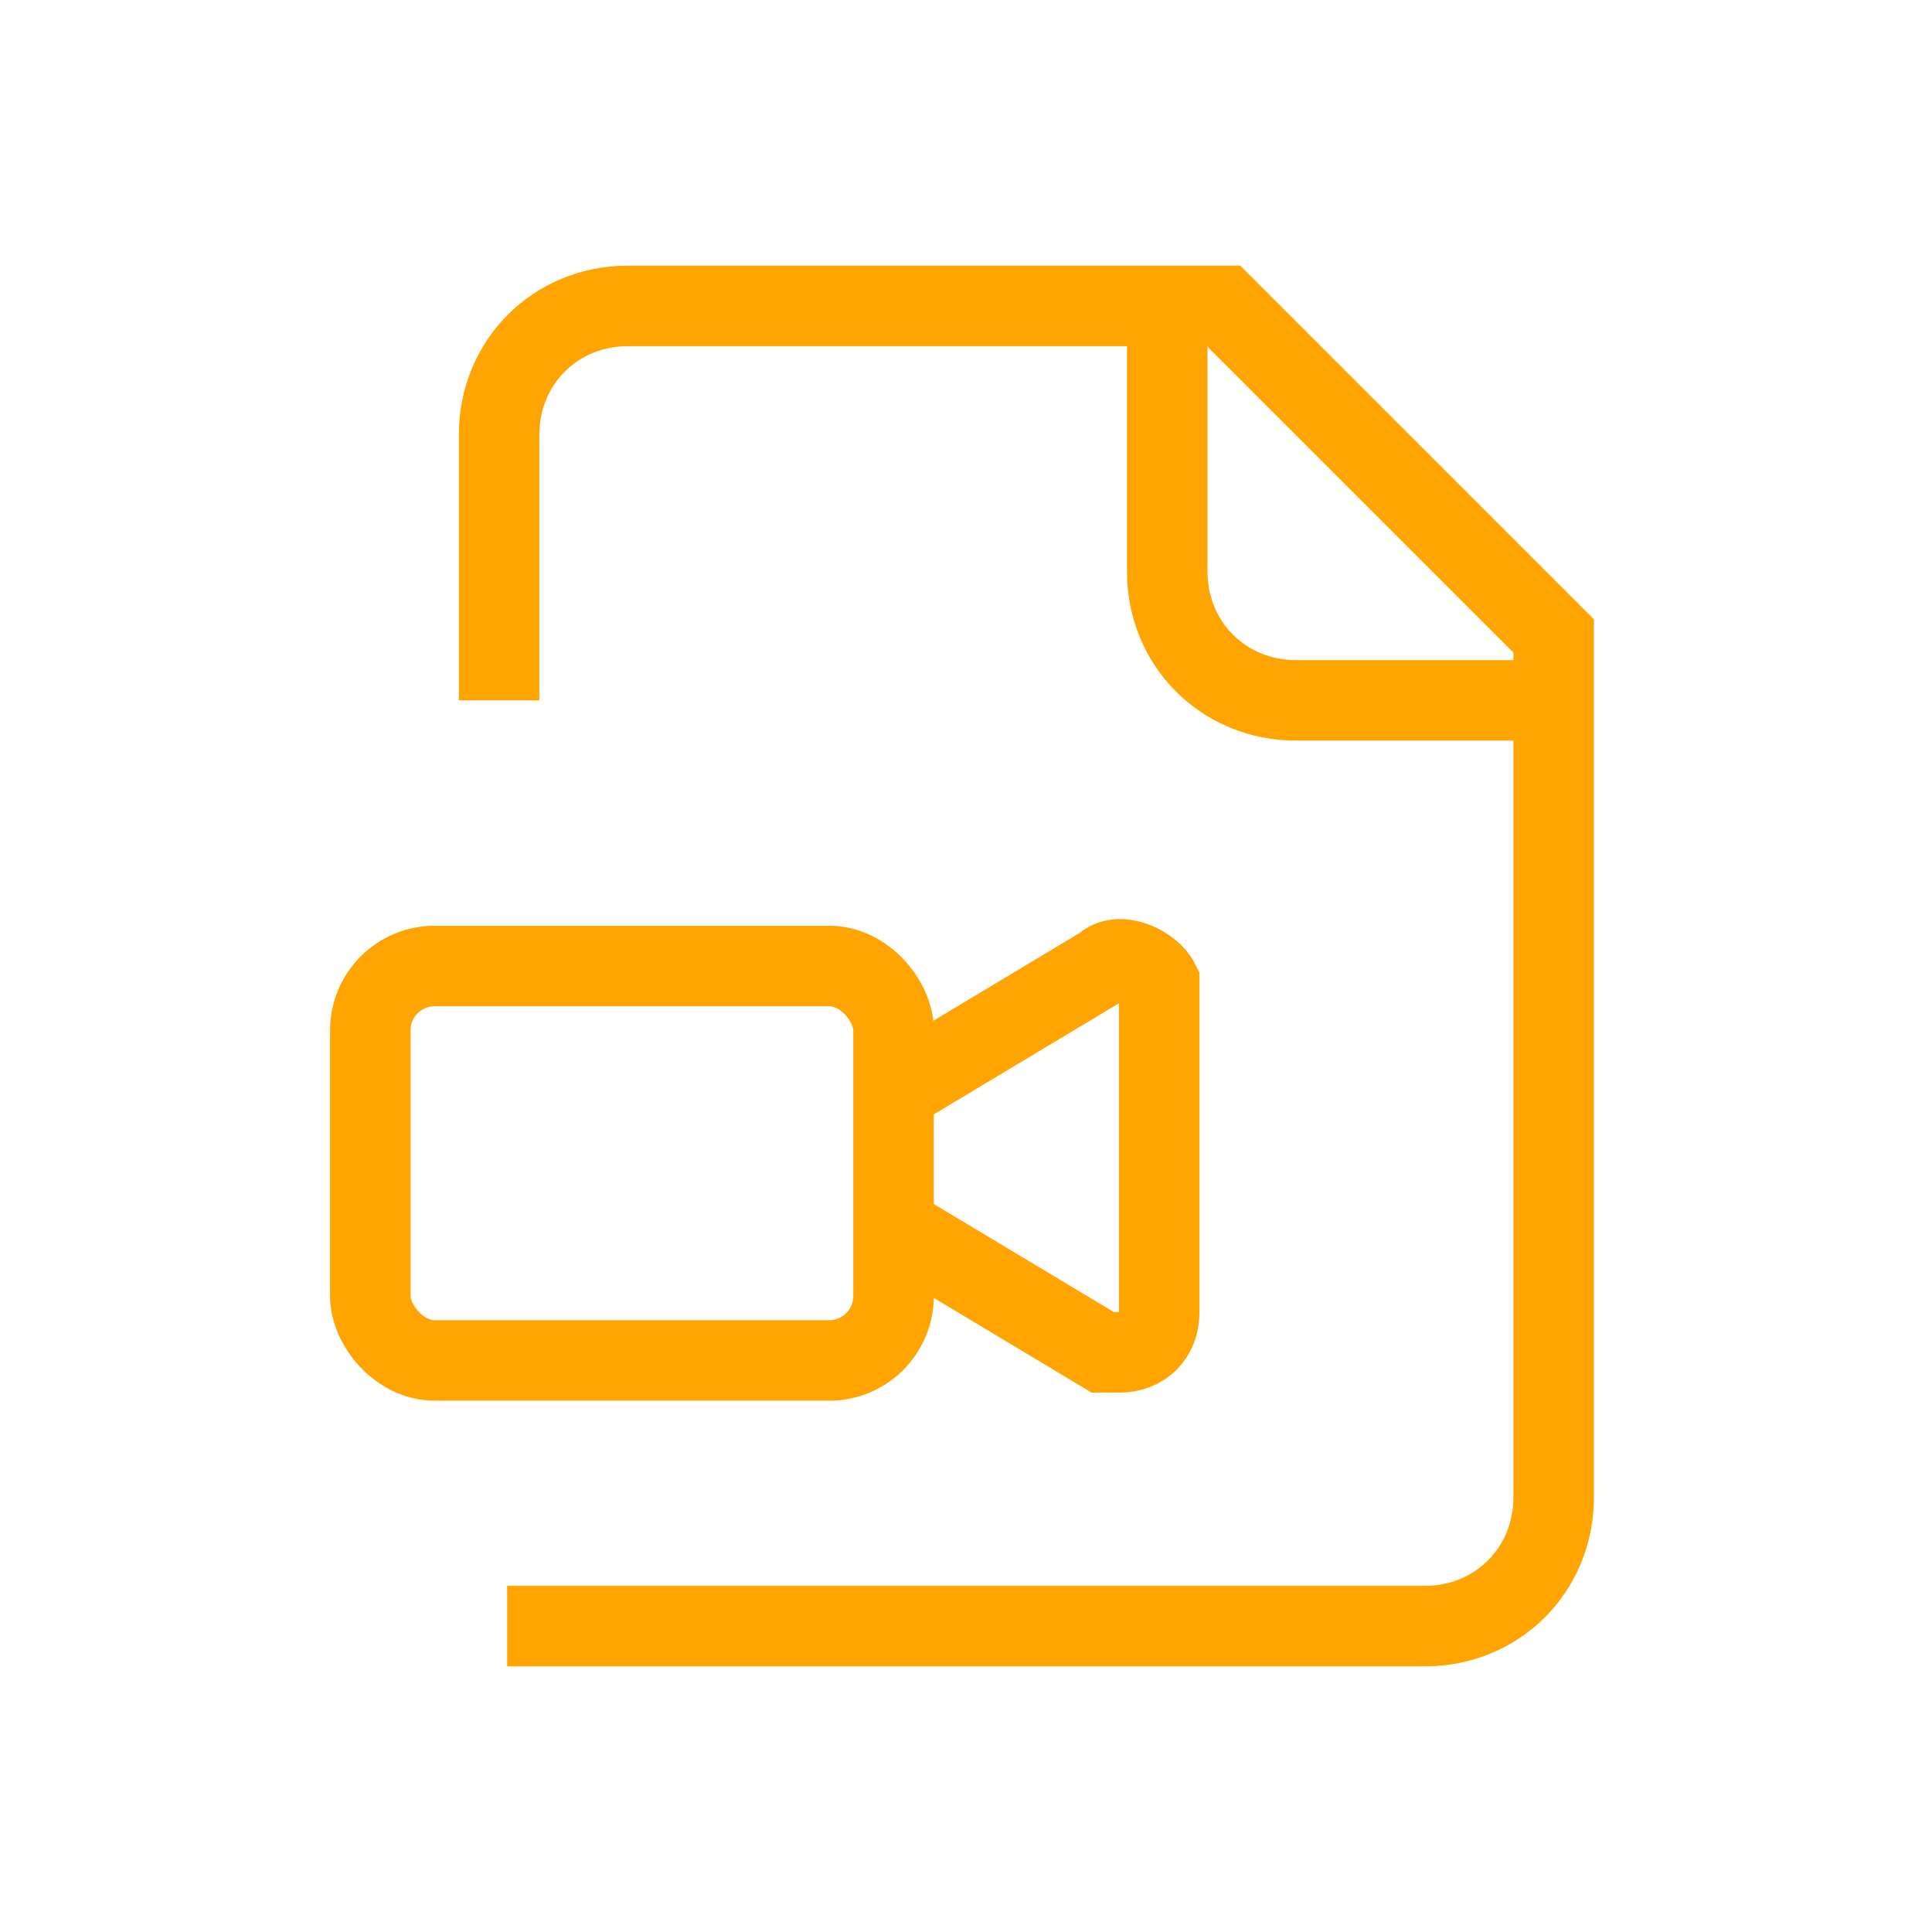 <?xml version="1.0" encoding="UTF-8"?>
<svg id="_レイヤー_1" xmlns="http://www.w3.org/2000/svg" version="1.1" viewBox="0 0 24 24">
  <!-- Generator: Adobe Illustrator 29.6.1, SVG Export Plug-In . SVG Version: 2.1.1 Build 9)  -->
  <defs>
    <style>
      .st0 {
        fill: #fff;
      }

      .st1 {
        fill: none;
        stroke: #ffa400;
        stroke-miterlimit: 10;
      }
    </style>
  </defs>
  <rect class="st0" width="24" height="24"/>
  <g>
    <path class="st1" d="M6.3,20.2h11.4c.9,0,1.6-.7,1.6-1.6V7.9l-4.1-4.1h-7.4c-.9,0-1.6.7-1.6,1.6v3.3"/>
    <path class="st1" d="M14.5,3.8v3.3c0,.9.7,1.6,1.6,1.6h3.3"/>
    <rect class="st1" x="4.6" y="12" width="6.5" height="4.9" rx=".8" ry=".8"/>
    <path class="st1" d="M11.2,13.5l2.5-1.5c.2-.2.6,0,.7.2v4.1c0,.3-.2.5-.5.5h-.2l-2.5-1.5"/>
  </g>
</svg>